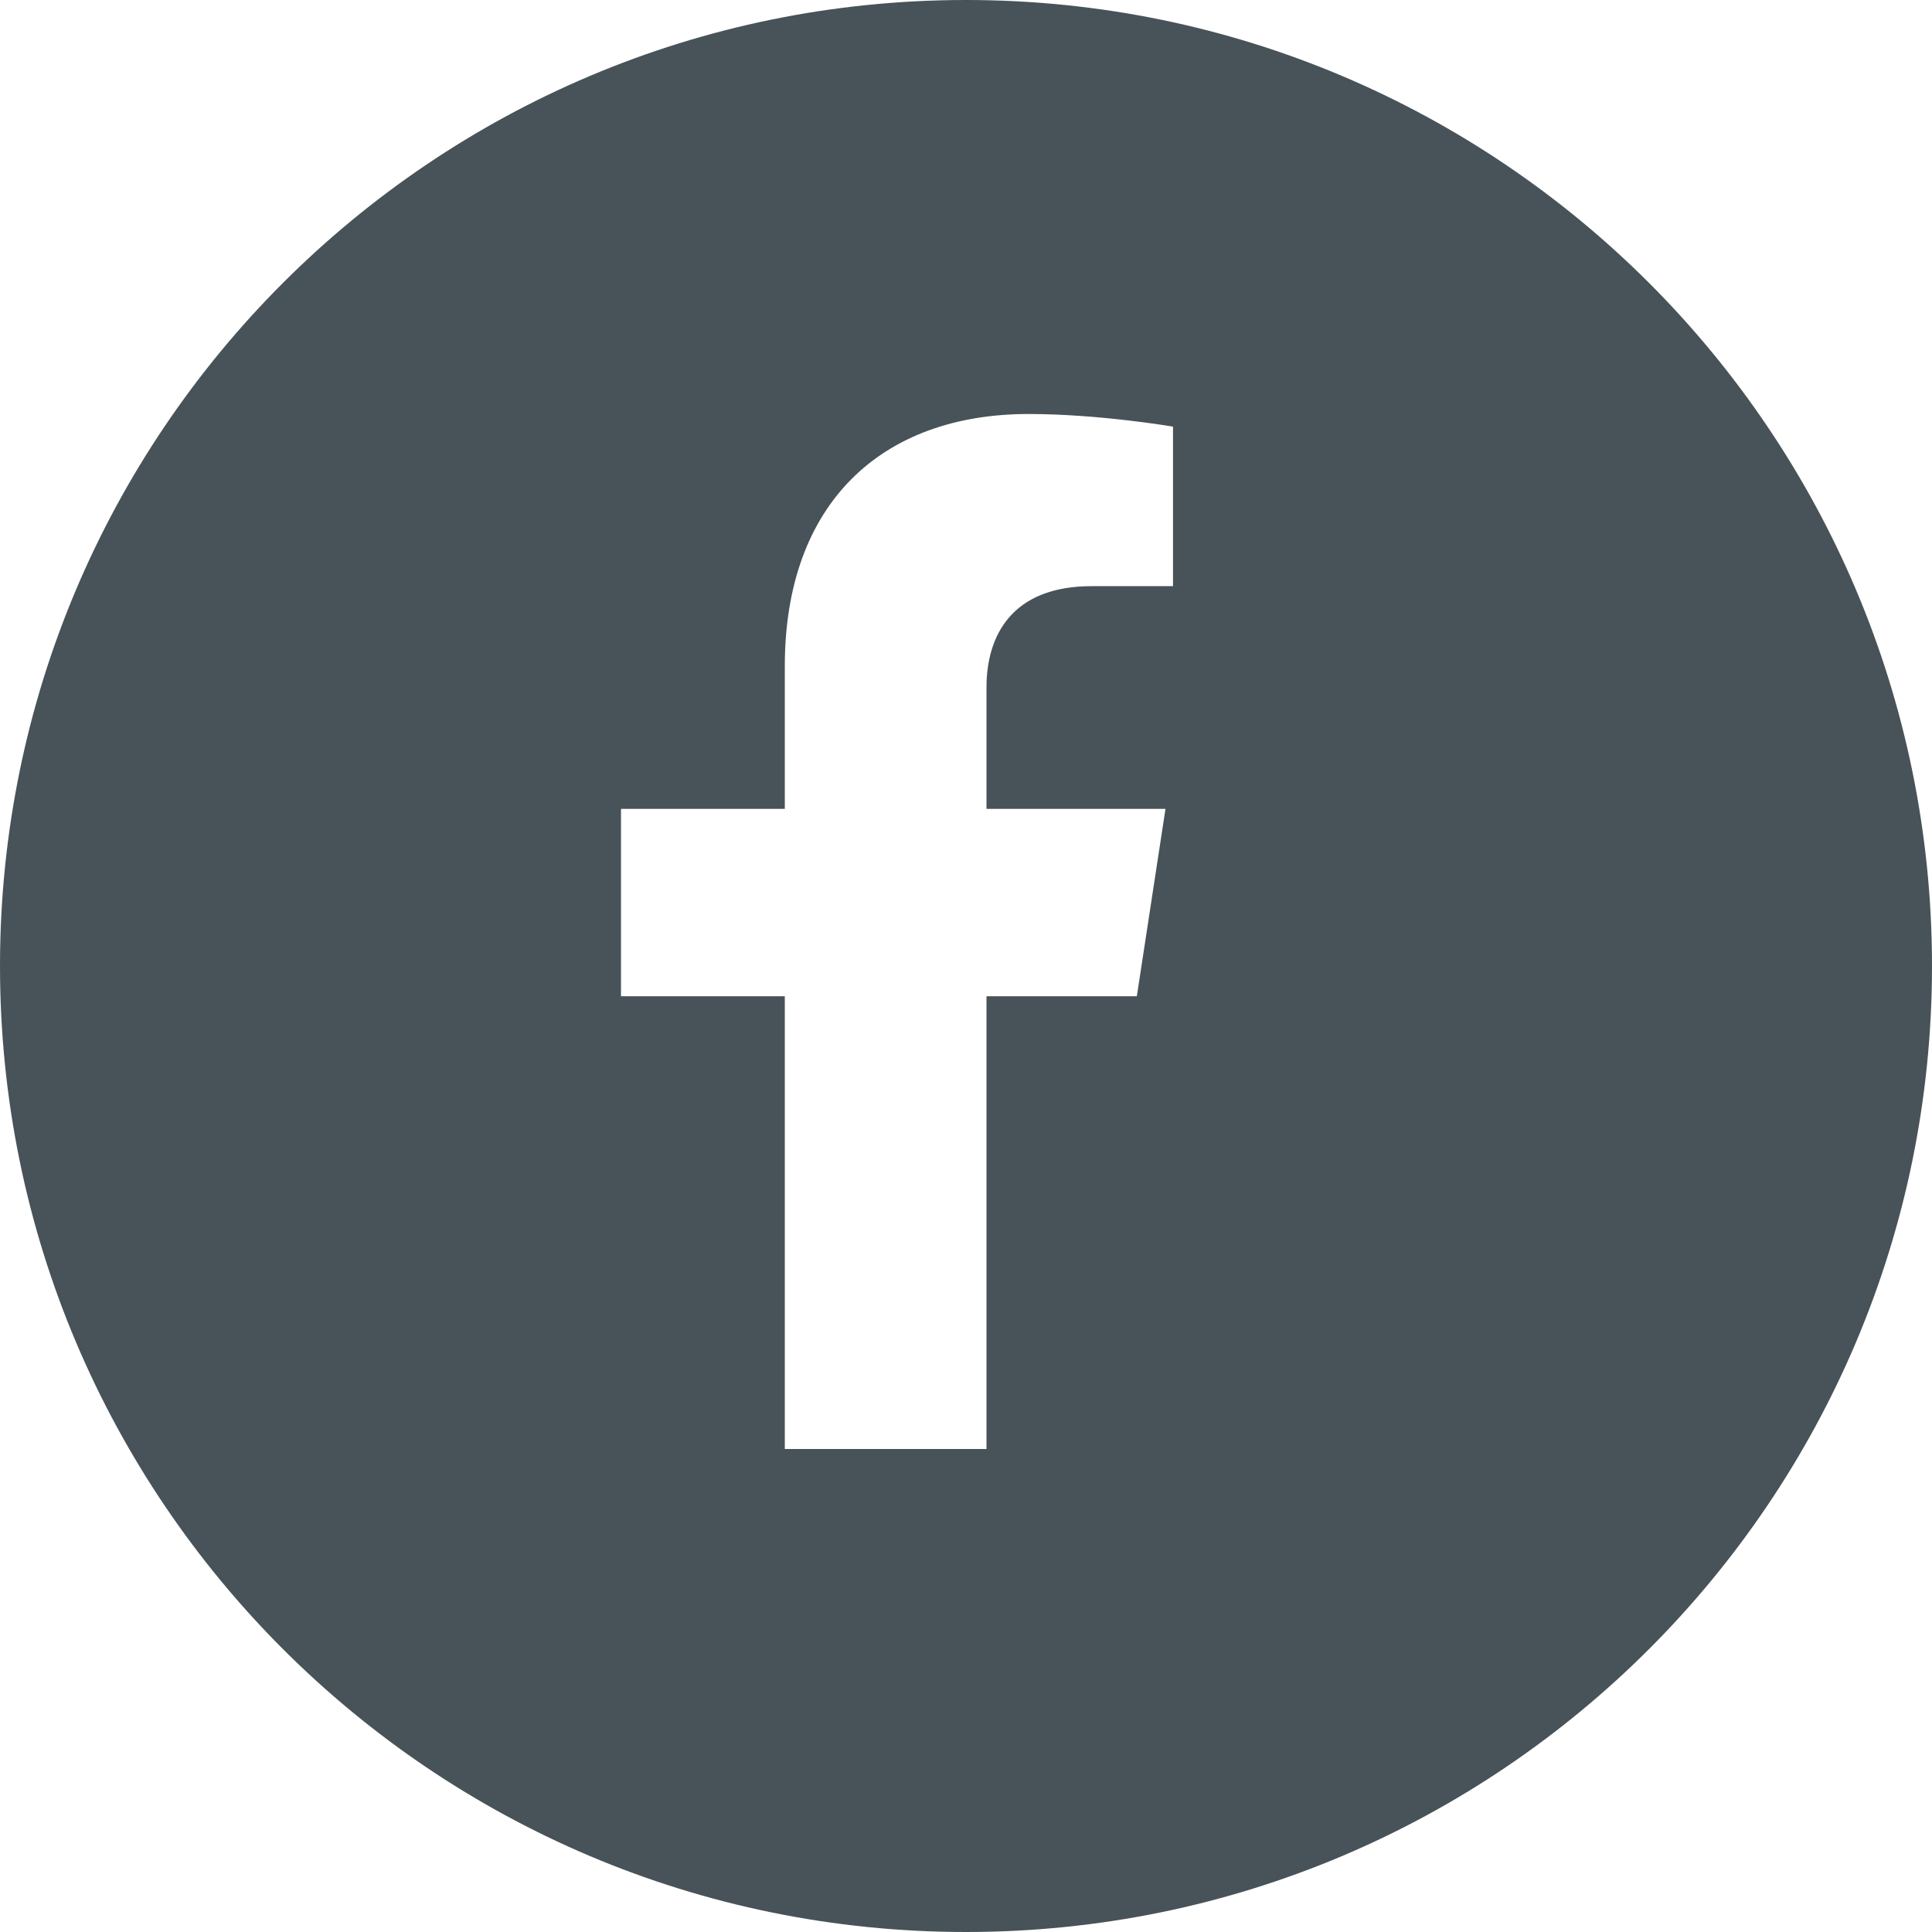 <?xml version="1.0" encoding="UTF-8"?>
<svg width="28px" height="28px" viewBox="0 0 28 28" version="1.1" xmlns="http://www.w3.org/2000/svg" xmlns:xlink="http://www.w3.org/1999/xlink">
    <title>9F0D5196-8B24-4BE7-B515-C854731A7DC9</title>
    <g id="CSR-&amp;-Values" stroke="none" stroke-width="1" fill="none" fill-rule="evenodd">
        <g id="Quotevine-Homepage-Design-V1" transform="translate(-1179, -7611)" fill="#475358">
            <g id="fb-footer" transform="translate(1179, 7611)">
                <path d="M14,0 C21.732,0 28,6.268 28,14 C28,21.732 21.732,28 14,28 C6.268,28 0,21.732 0,14 C0,6.268 6.268,0 14,0 Z M14.907,6 C12.771,6 11.374,7.3 11.374,9.654 L11.374,11.723 L9,11.723 L9,14.438 L11.374,14.438 L11.374,21 L14.297,21 L14.297,14.438 L16.476,14.438 L16.891,11.723 L14.297,11.723 L14.297,9.961 C14.297,9.219 14.659,8.495 15.821,8.495 L17,8.495 L17,6.183 C17,6.183 15.93,6 14.907,6 Z" id="Combined-Shape"></path>
            </g>
        </g>
    </g>
</svg>